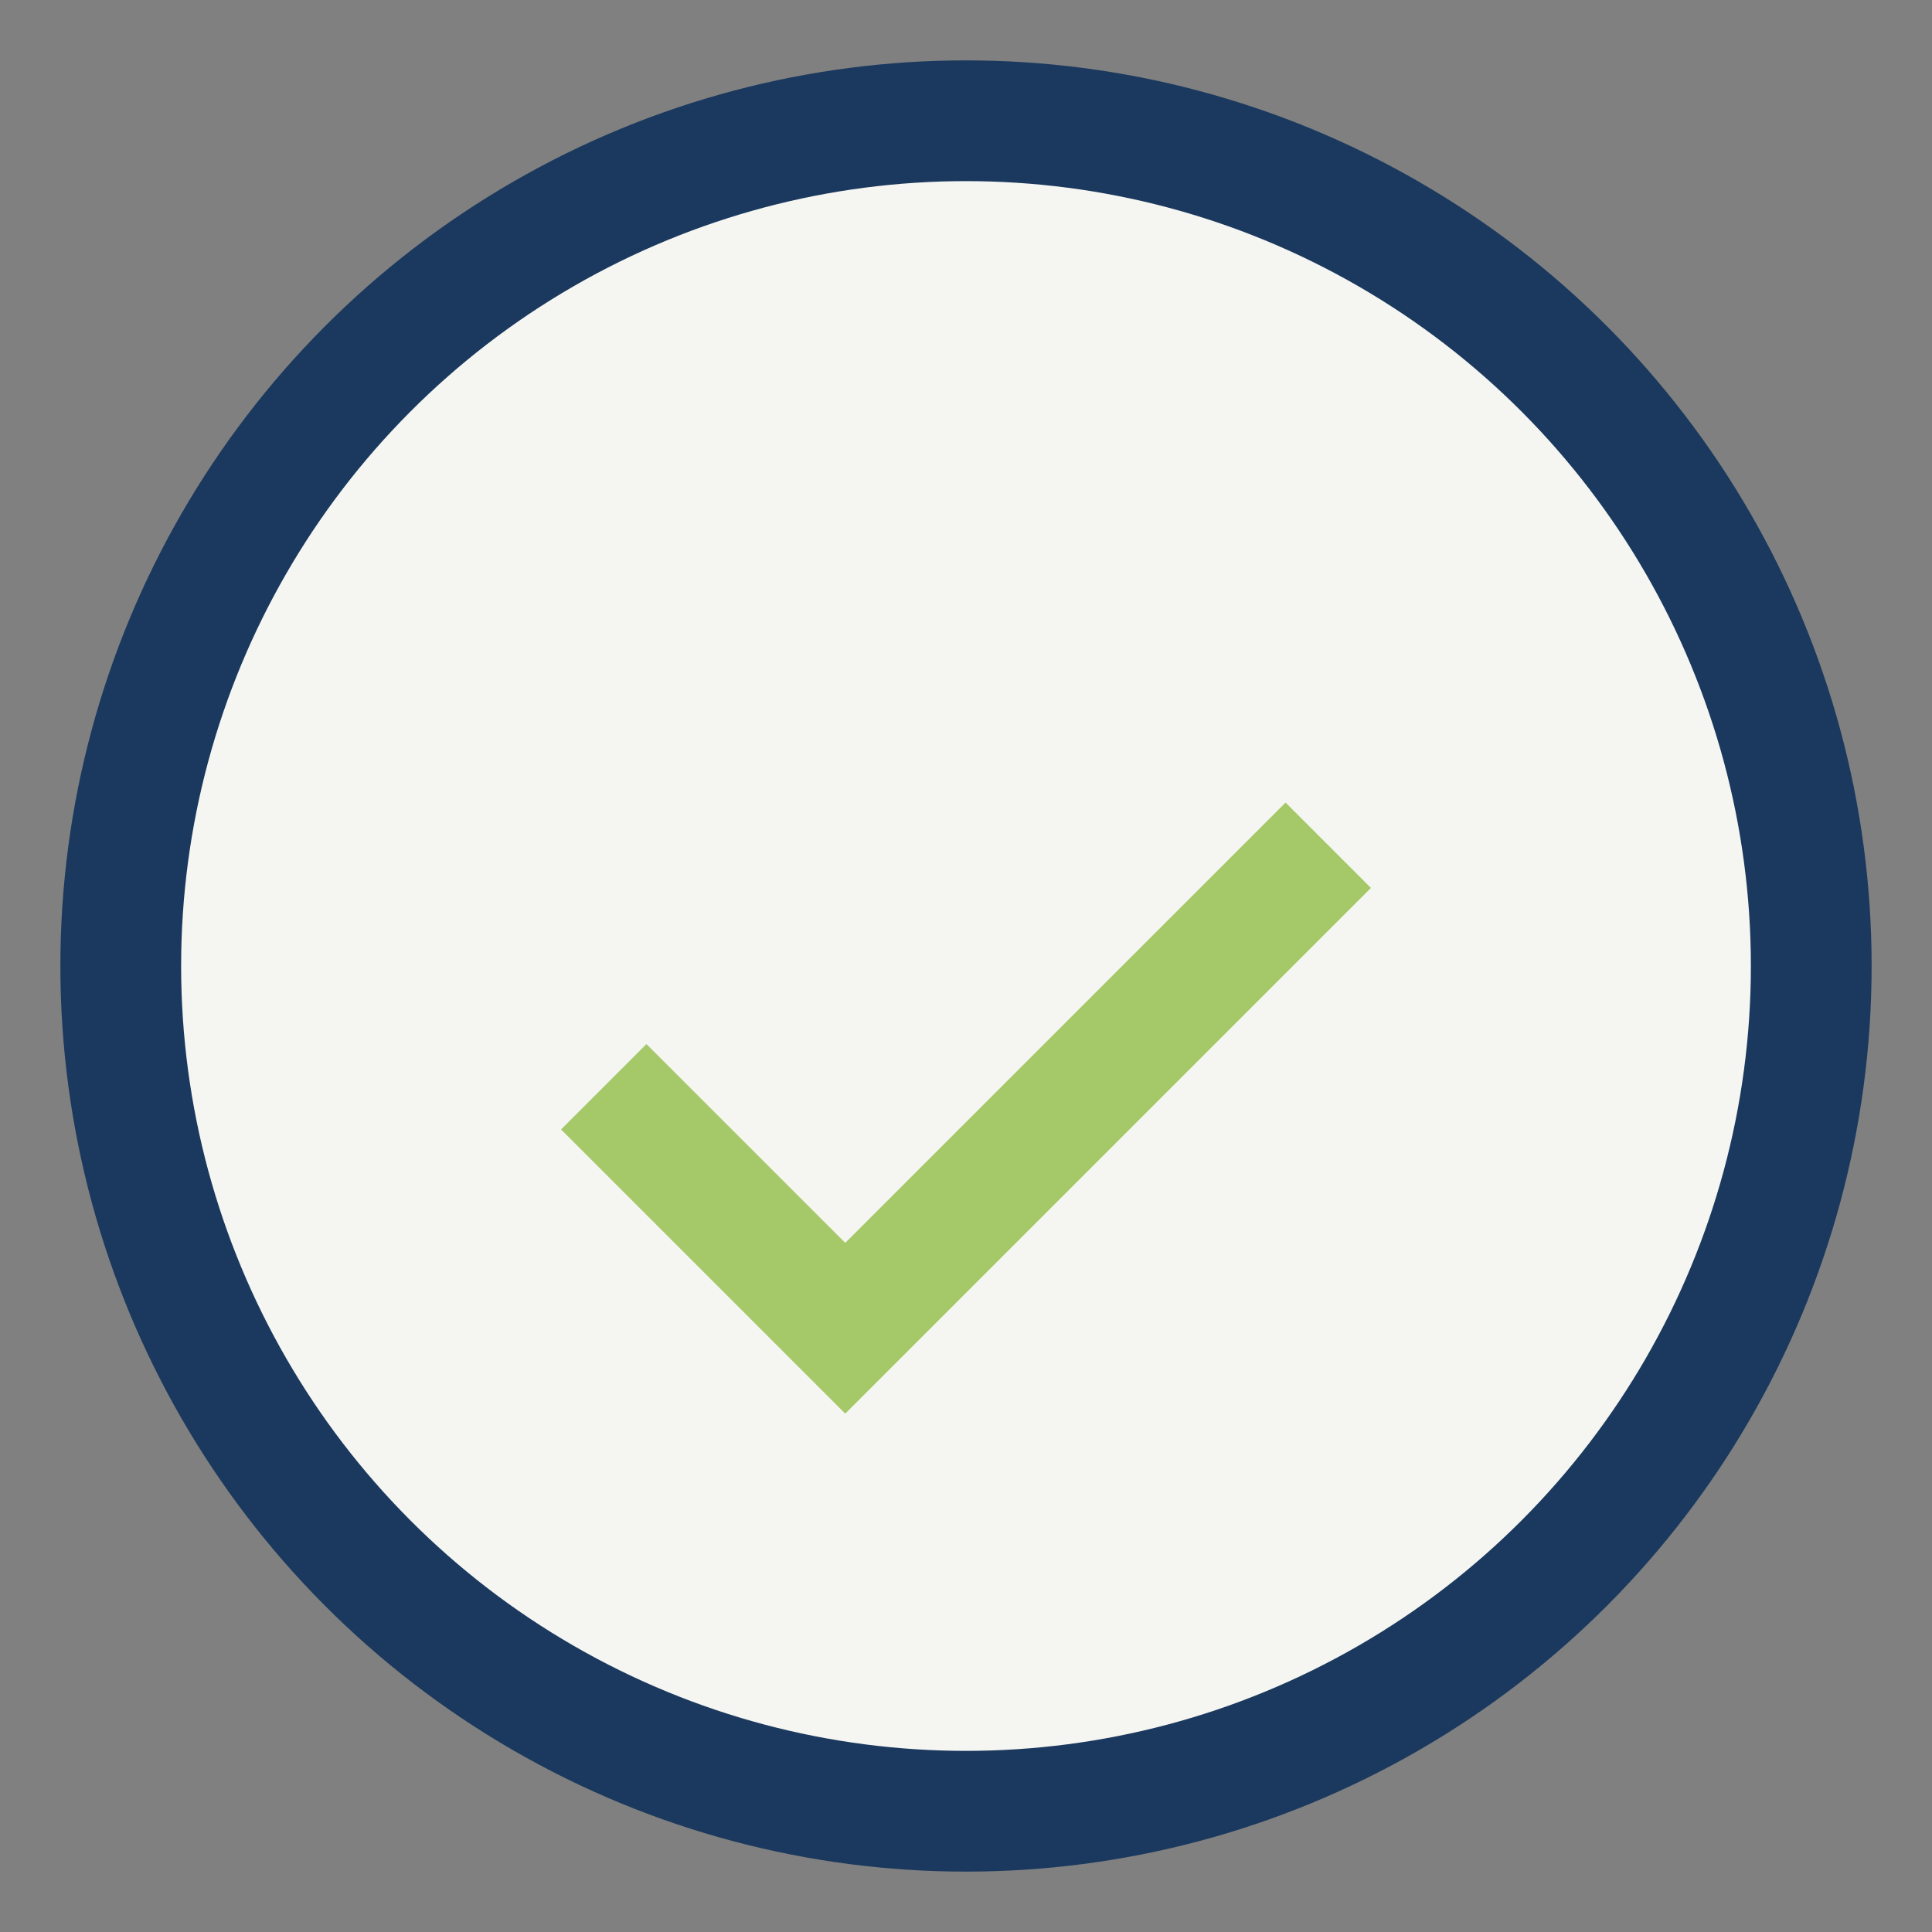 <?xml version="1.0" encoding="UTF-8"?>
<svg xmlns="http://www.w3.org/2000/svg" width="32" height="32" viewBox="0 0 32 32"><rect x="0" y="0" width="32" height="32" fill="#808080" stroke="none"/><circle cx="16" cy="16" r="14" fill="#F5F6F2" stroke="#1B395E" stroke-width="2"/><path d="M10 18l4 4 8-8" stroke="#A5C869" stroke-width="2" fill="none"/></svg>